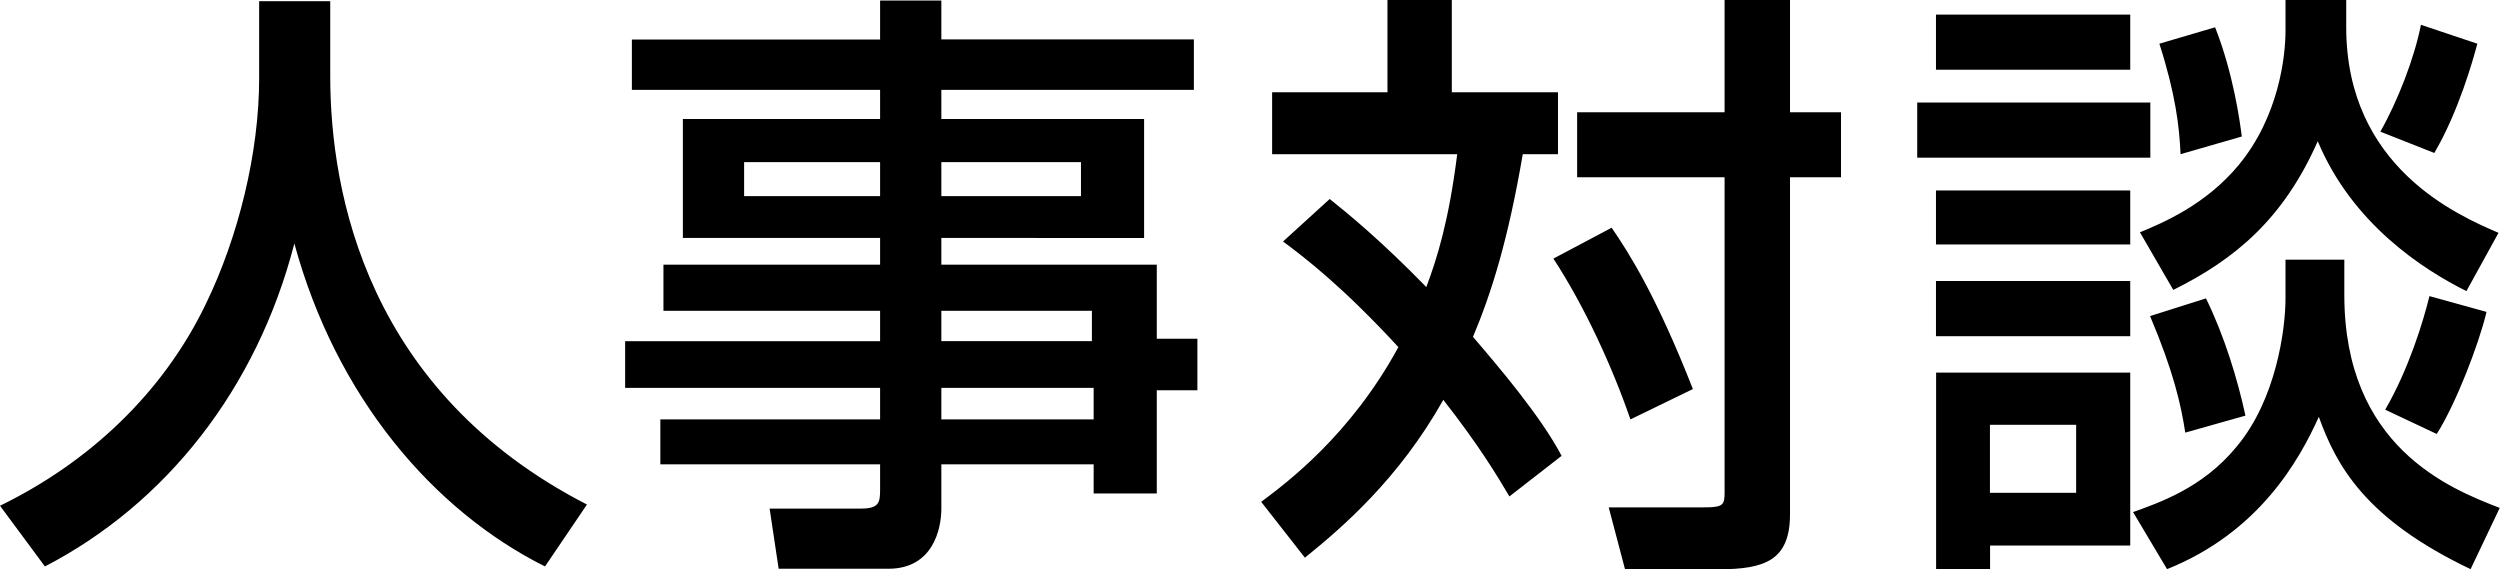 <svg xmlns="http://www.w3.org/2000/svg" viewBox="0 0 185.32 42.21"><path d="M19.21.09h5.27v5.54c0 8.73 2.74 23.4 19.03 31.77l-3.11 4.59c-8.28-4.14-15.48-12.55-18.58-23.94-2.79 10.8-9.54 19.3-18.49 23.94L0 37.49c6.57-3.2 12.06-8.32 15.25-14.94 2.43-5 3.96-11.25 3.96-16.74V.09ZM88.5 6.66H69.78v2.16h15.03v8.82H69.78v1.98h15.97v5.49h3.01v3.82h-3.01v7.65h-4.68v-2.16H69.78v3.28c0 1.53-.63 4.46-3.92 4.46h-8.14l-.67-4.46h6.79c1.31 0 1.4-.45 1.4-1.39v-1.89H48.95v-3.33h16.29v-2.34h-18.9v-3.46h18.9v-2.25H49.18v-3.42h16.06v-1.98H50.62V8.82h14.62V6.66h-18.4V2.93h18.4V.04h4.54v2.88H88.5v3.73Zm-33.34 5.36v2.52h10.08v-2.52H55.16Zm14.62 0v2.52h10.35v-2.52H69.78Zm0 11.02v2.25h11.16v-2.25H69.78Zm0 5.71v2.34h11.29v-2.34H69.78ZM98.58 14.76c1.35 1.08 3.78 3.06 7.15 6.52.81-2.16 1.67-4.91 2.29-9.85H94.3V6.84h8.55V0h4.77v6.84h7.87v4.59h-2.61c-1.08 6.3-2.29 10.21-3.69 13.54 1.89 2.21 5 5.85 6.57 8.82l-3.87 3.01c-.9-1.53-2.29-3.83-4.9-7.16-3.29 5.85-7.47 9.45-10.26 11.7l-3.24-4.14c1.93-1.44 6.62-4.95 10.17-11.47-4.19-4.54-6.93-6.62-8.55-7.83l3.46-3.15Zm20.88 2.11c1.3 1.89 3.33 5.08 6.03 11.97l-4.63 2.25c-1.35-3.92-3.42-8.42-5.71-11.92l4.32-2.29ZM132.69 0v8.32h3.78v4.82h-3.78v24.97c0 3.46-1.89 4.09-5.35 4.09h-6.88l-1.21-4.59h7.06c1.44 0 1.53-.18 1.53-1.12V13.14h-10.93V8.32h10.93V0h4.86ZM142.12 7.6h17.28v4.09h-17.28V7.6Zm15.79-2.43h-14.4V1.08h14.4v4.09Zm-14.4 8.95h14.4v4h-14.4v-4Zm0 6.71h14.4v4.09h-14.4v-4.09Zm0 6.79h14.4v12.82h-10.39v1.75h-4V27.61Zm4 3.87v5.04h6.39v-5.04h-6.39Zm21.91-12.24h4.36v2.61c0 11.25 7.79 14.35 11.52 15.79l-2.16 4.54c-7.83-3.73-9.95-7.69-11.25-11.29-1.44 3.19-4.41 8.55-11.25 11.29l-2.52-4.23c1.84-.67 5.13-1.75 7.65-4.82 2.97-3.51 3.65-8.77 3.65-11.02v-2.88Zm0-19.26h4.5v2.02c0 10.39 8.28 13.95 11.29 15.25l-2.38 4.32c-3.24-1.62-8.46-4.99-11.02-11.11-2.52 5.71-6.08 8.73-10.71 11.02l-2.47-4.27c1.75-.72 4.91-2.07 7.33-5 2.97-3.6 3.46-8.05 3.46-9.94V0Zm-5.89 22.14c1.35 2.75 2.34 5.99 2.92 8.68l-4.46 1.26c-.32-2.07-.86-4.5-2.61-8.64l4.14-1.31Zm.67-20.11c1.35 3.42 1.84 6.98 1.98 8.1l-4.54 1.31c-.09-2.03-.36-4.41-1.57-8.19l4.14-1.22Zm19.44 1.22c-.31 1.17-1.39 5.04-3.19 8.1l-4-1.58c1.3-2.29 2.52-5.45 3.01-7.92l4.18 1.4Zm.68 19.89c-.58 2.43-2.29 6.84-3.69 9.04l-3.82-1.8c1.75-3.02 2.83-6.57 3.28-8.42l4.23 1.17Z"/></svg>